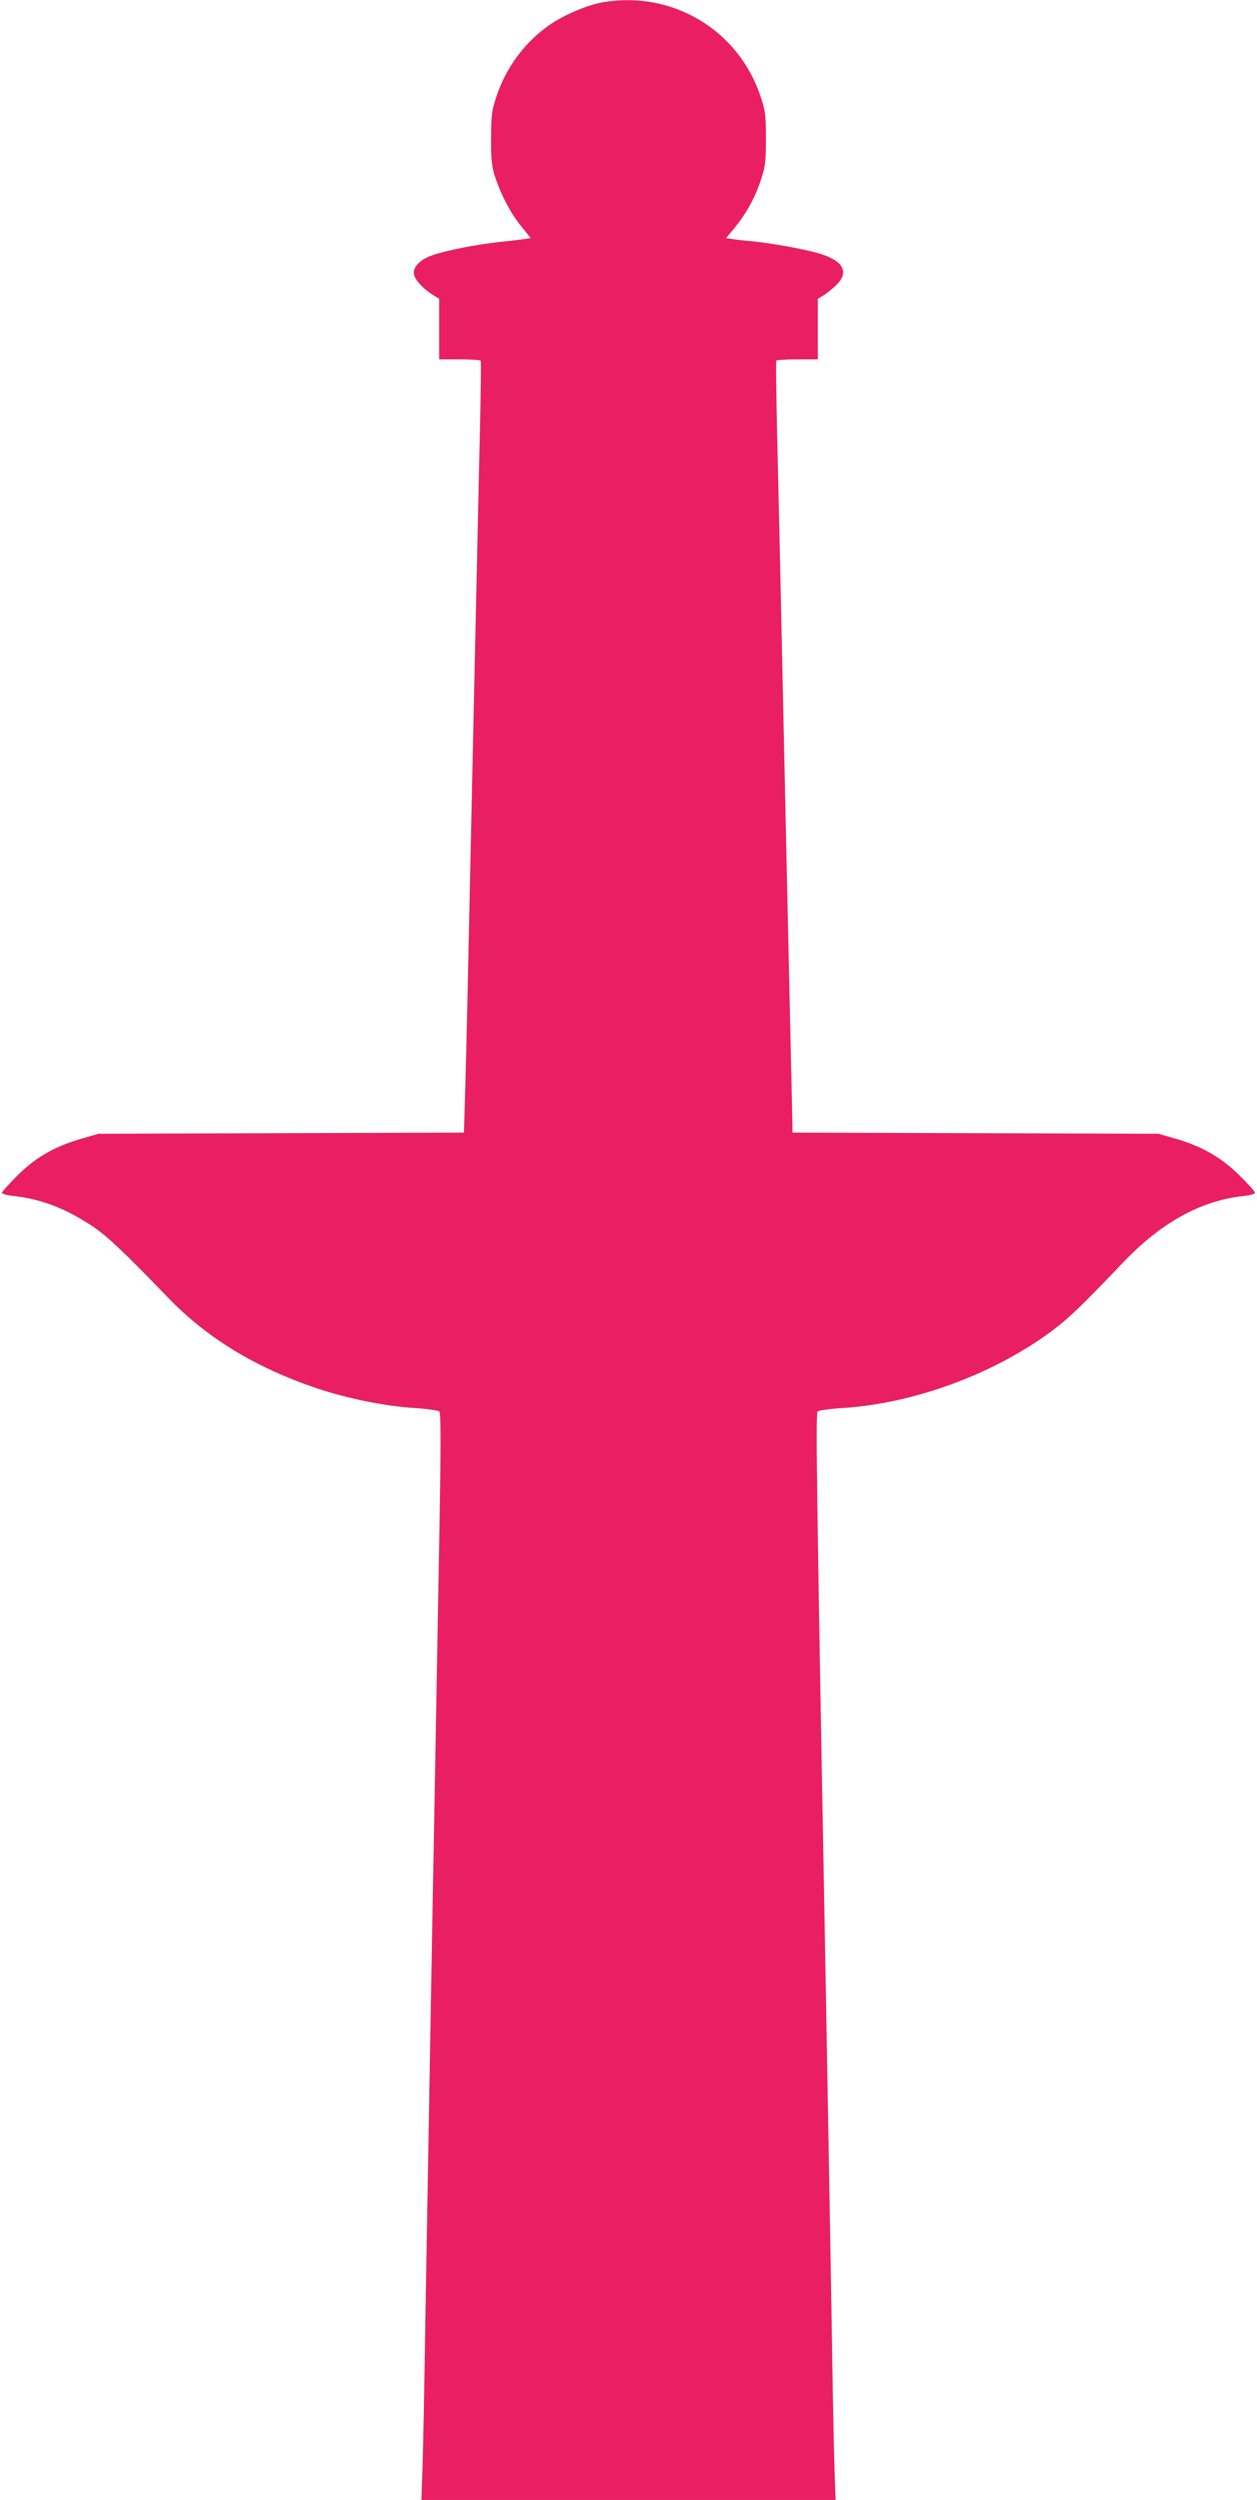 <?xml version="1.0" standalone="no"?>
<!DOCTYPE svg PUBLIC "-//W3C//DTD SVG 20010904//EN"
 "http://www.w3.org/TR/2001/REC-SVG-20010904/DTD/svg10.dtd">
<svg version="1.0" xmlns="http://www.w3.org/2000/svg"
 width="644pt" height="1280pt" viewBox="0 0 644 1280"
 preserveAspectRatio="xMidYMid meet">
<g transform="translate(0,1280) scale(0.1,-0.1)"
fill="#e91e63" stroke="none">
<path d="M3092 12789 c-83 -14 -203 -65 -280 -119 -125 -88 -220 -217 -269
-365 -23 -69 -27 -97 -27 -210 -1 -99 3 -144 17 -190 29 -93 81 -194 136 -262
l50 -62 -32 -5 c-18 -3 -79 -10 -137 -16 -114 -13 -258 -41 -332 -66 -60 -20
-98 -55 -98 -91 0 -30 45 -81 103 -116 l27 -17 0 -155 0 -155 104 0 c58 0 107
-3 109 -7 2 -5 0 -165 -4 -358 -5 -192 -17 -775 -29 -1295 -36 -1657 -39
-1820 -46 -2062 l-7 -237 -936 -3 -936 -3 -80 -23 c-141 -40 -239 -95 -333
-188 -45 -45 -82 -86 -82 -91 0 -6 28 -14 63 -17 141 -16 265 -64 403 -156 74
-50 156 -127 384 -363 201 -209 452 -361 769 -467 154 -51 345 -90 494 -99 64
-4 122 -12 128 -18 8 -8 8 -181 0 -630 -6 -340 -16 -868 -21 -1173 -6 -305
-17 -924 -25 -1375 -8 -451 -19 -1097 -25 -1435 -5 -338 -12 -693 -15 -788
l-6 -172 1061 0 1061 0 -6 168 c-3 92 -10 451 -15 797 -6 347 -17 986 -25
1420 -51 2759 -57 3177 -46 3188 6 6 64 14 128 18 368 23 781 176 1078 399 84
64 139 116 361 348 193 202 395 314 612 338 34 3 62 11 62 17 0 6 -37 47 -82
91 -94 92 -194 149 -333 188 l-80 23 -937 3 -938 3 0 27 c0 15 -7 320 -15 677
-8 358 -24 1075 -35 1595 -11 520 -24 1103 -29 1295 -4 193 -6 353 -4 358 2 4
51 7 109 7 l104 0 0 155 0 155 28 17 c15 9 44 32 65 52 69 66 40 124 -82 162
-72 22 -247 54 -351 64 -36 3 -80 8 -98 11 l-32 5 39 47 c60 72 109 158 138
247 24 71 27 96 27 215 0 120 -3 144 -27 215 -113 341 -450 543 -805 484z"/>
</g>
</svg>
